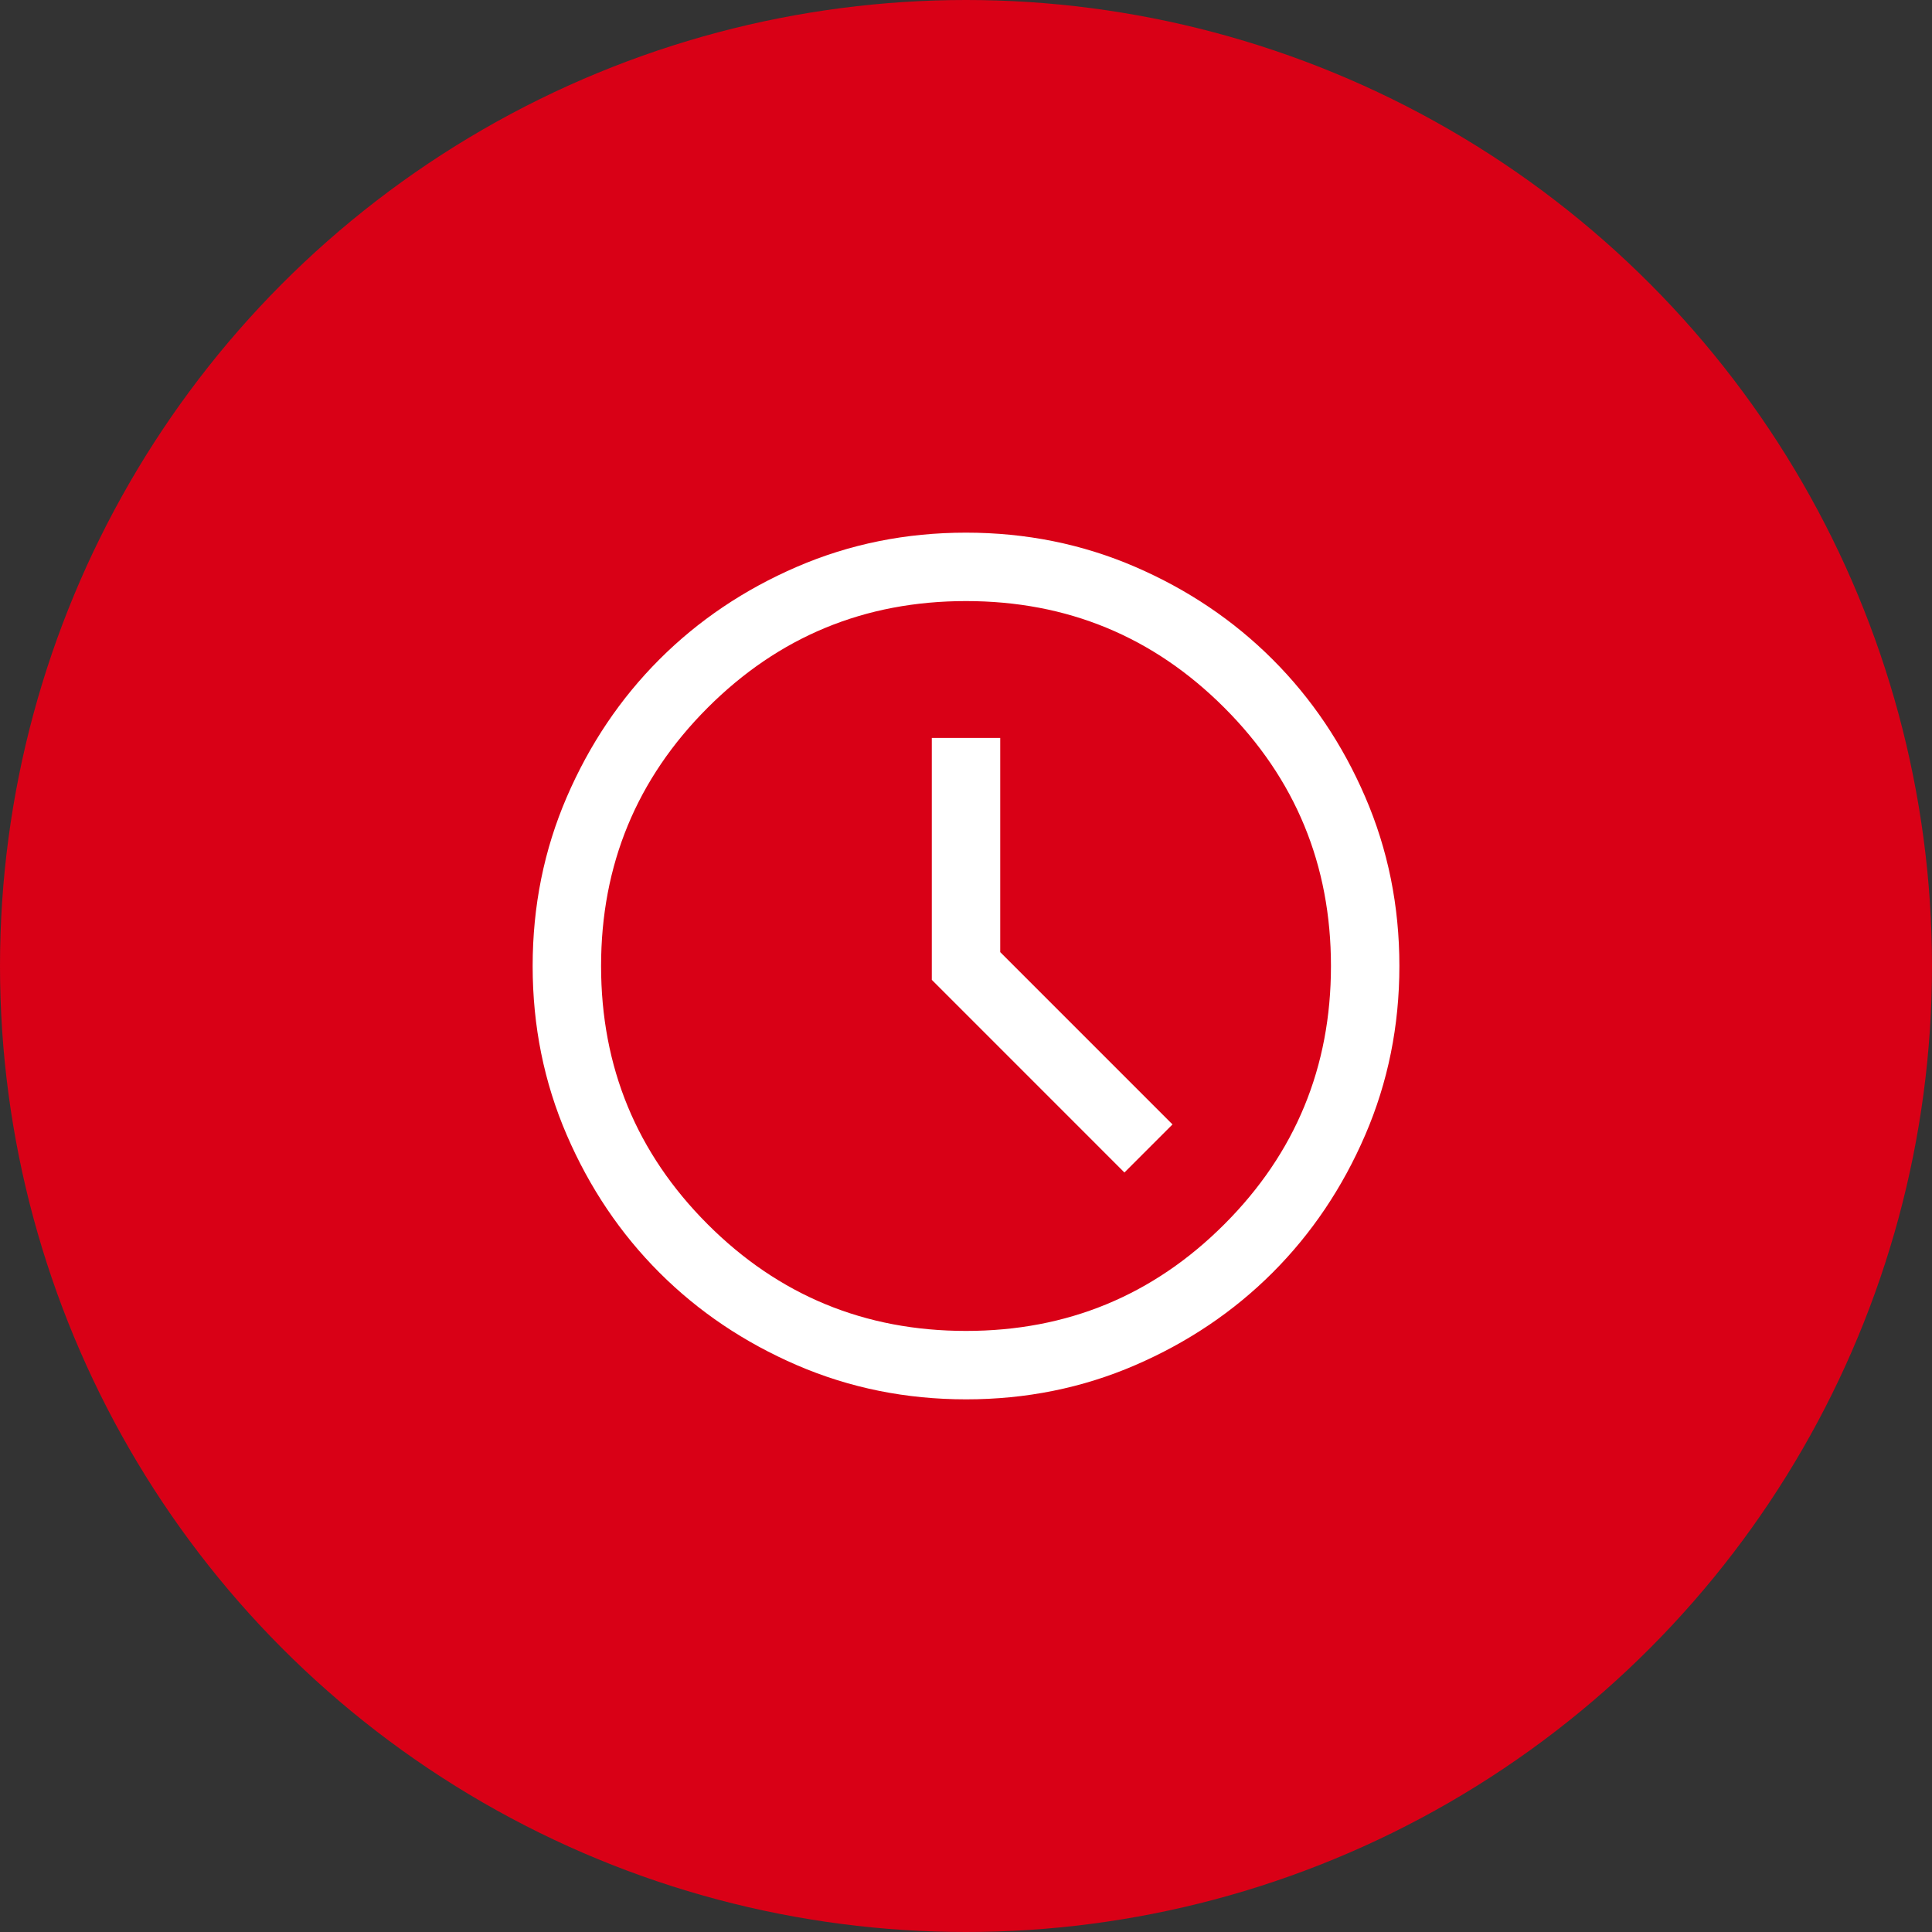 <svg xmlns="http://www.w3.org/2000/svg" width="60" height="60" viewBox="0 0 60 60" fill="none"><rect x="0" y="0" width="60" height="60" fill="#333333" stroke="none"/><circle cx="30" cy="30" r="30" fill="#D90016"></circle><mask id="mask0_10_210" style="mask-type:alpha" maskUnits="userSpaceOnUse" x="13" y="13" width="34" height="34"><rect x="13" y="13" width="34" height="34" fill="#D9D9D9"></rect></mask><g mask="url(#mask0_10_210)"><path d="M34.92 36.413L36.413 34.92L31.063 29.569V22.917H28.938V30.43L34.92 36.413ZM30.003 43.458C28.141 43.458 26.392 43.105 24.754 42.399C23.116 41.692 21.691 40.733 20.48 39.523C19.268 38.311 18.309 36.887 17.602 35.25C16.895 33.613 16.542 31.864 16.542 30.002C16.542 28.141 16.895 26.391 17.602 24.753C18.308 23.116 19.267 21.691 20.478 20.479C21.689 19.268 23.113 18.309 24.75 17.602C26.387 16.895 28.137 16.542 29.998 16.542C31.859 16.542 33.609 16.895 35.247 17.601C36.885 18.308 38.309 19.267 39.521 20.478C40.733 21.689 41.692 23.113 42.398 24.75C43.105 26.387 43.459 28.136 43.459 29.998C43.459 31.859 43.105 33.609 42.399 35.246C41.693 36.884 40.734 38.309 39.523 39.521C38.312 40.732 36.888 41.691 35.251 42.398C33.613 43.105 31.864 43.458 30.003 43.458ZM30 41.333C33.141 41.333 35.815 40.23 38.022 38.022C40.23 35.814 41.334 33.14 41.334 30C41.334 26.86 40.23 24.186 38.022 21.978C35.815 19.77 33.141 18.667 30 18.667C26.86 18.667 24.186 19.77 21.978 21.978C19.771 24.186 18.667 26.86 18.667 30C18.667 33.14 19.771 35.814 21.978 38.022C24.186 40.23 26.86 41.333 30 41.333Z" fill="white"></path></g></svg>